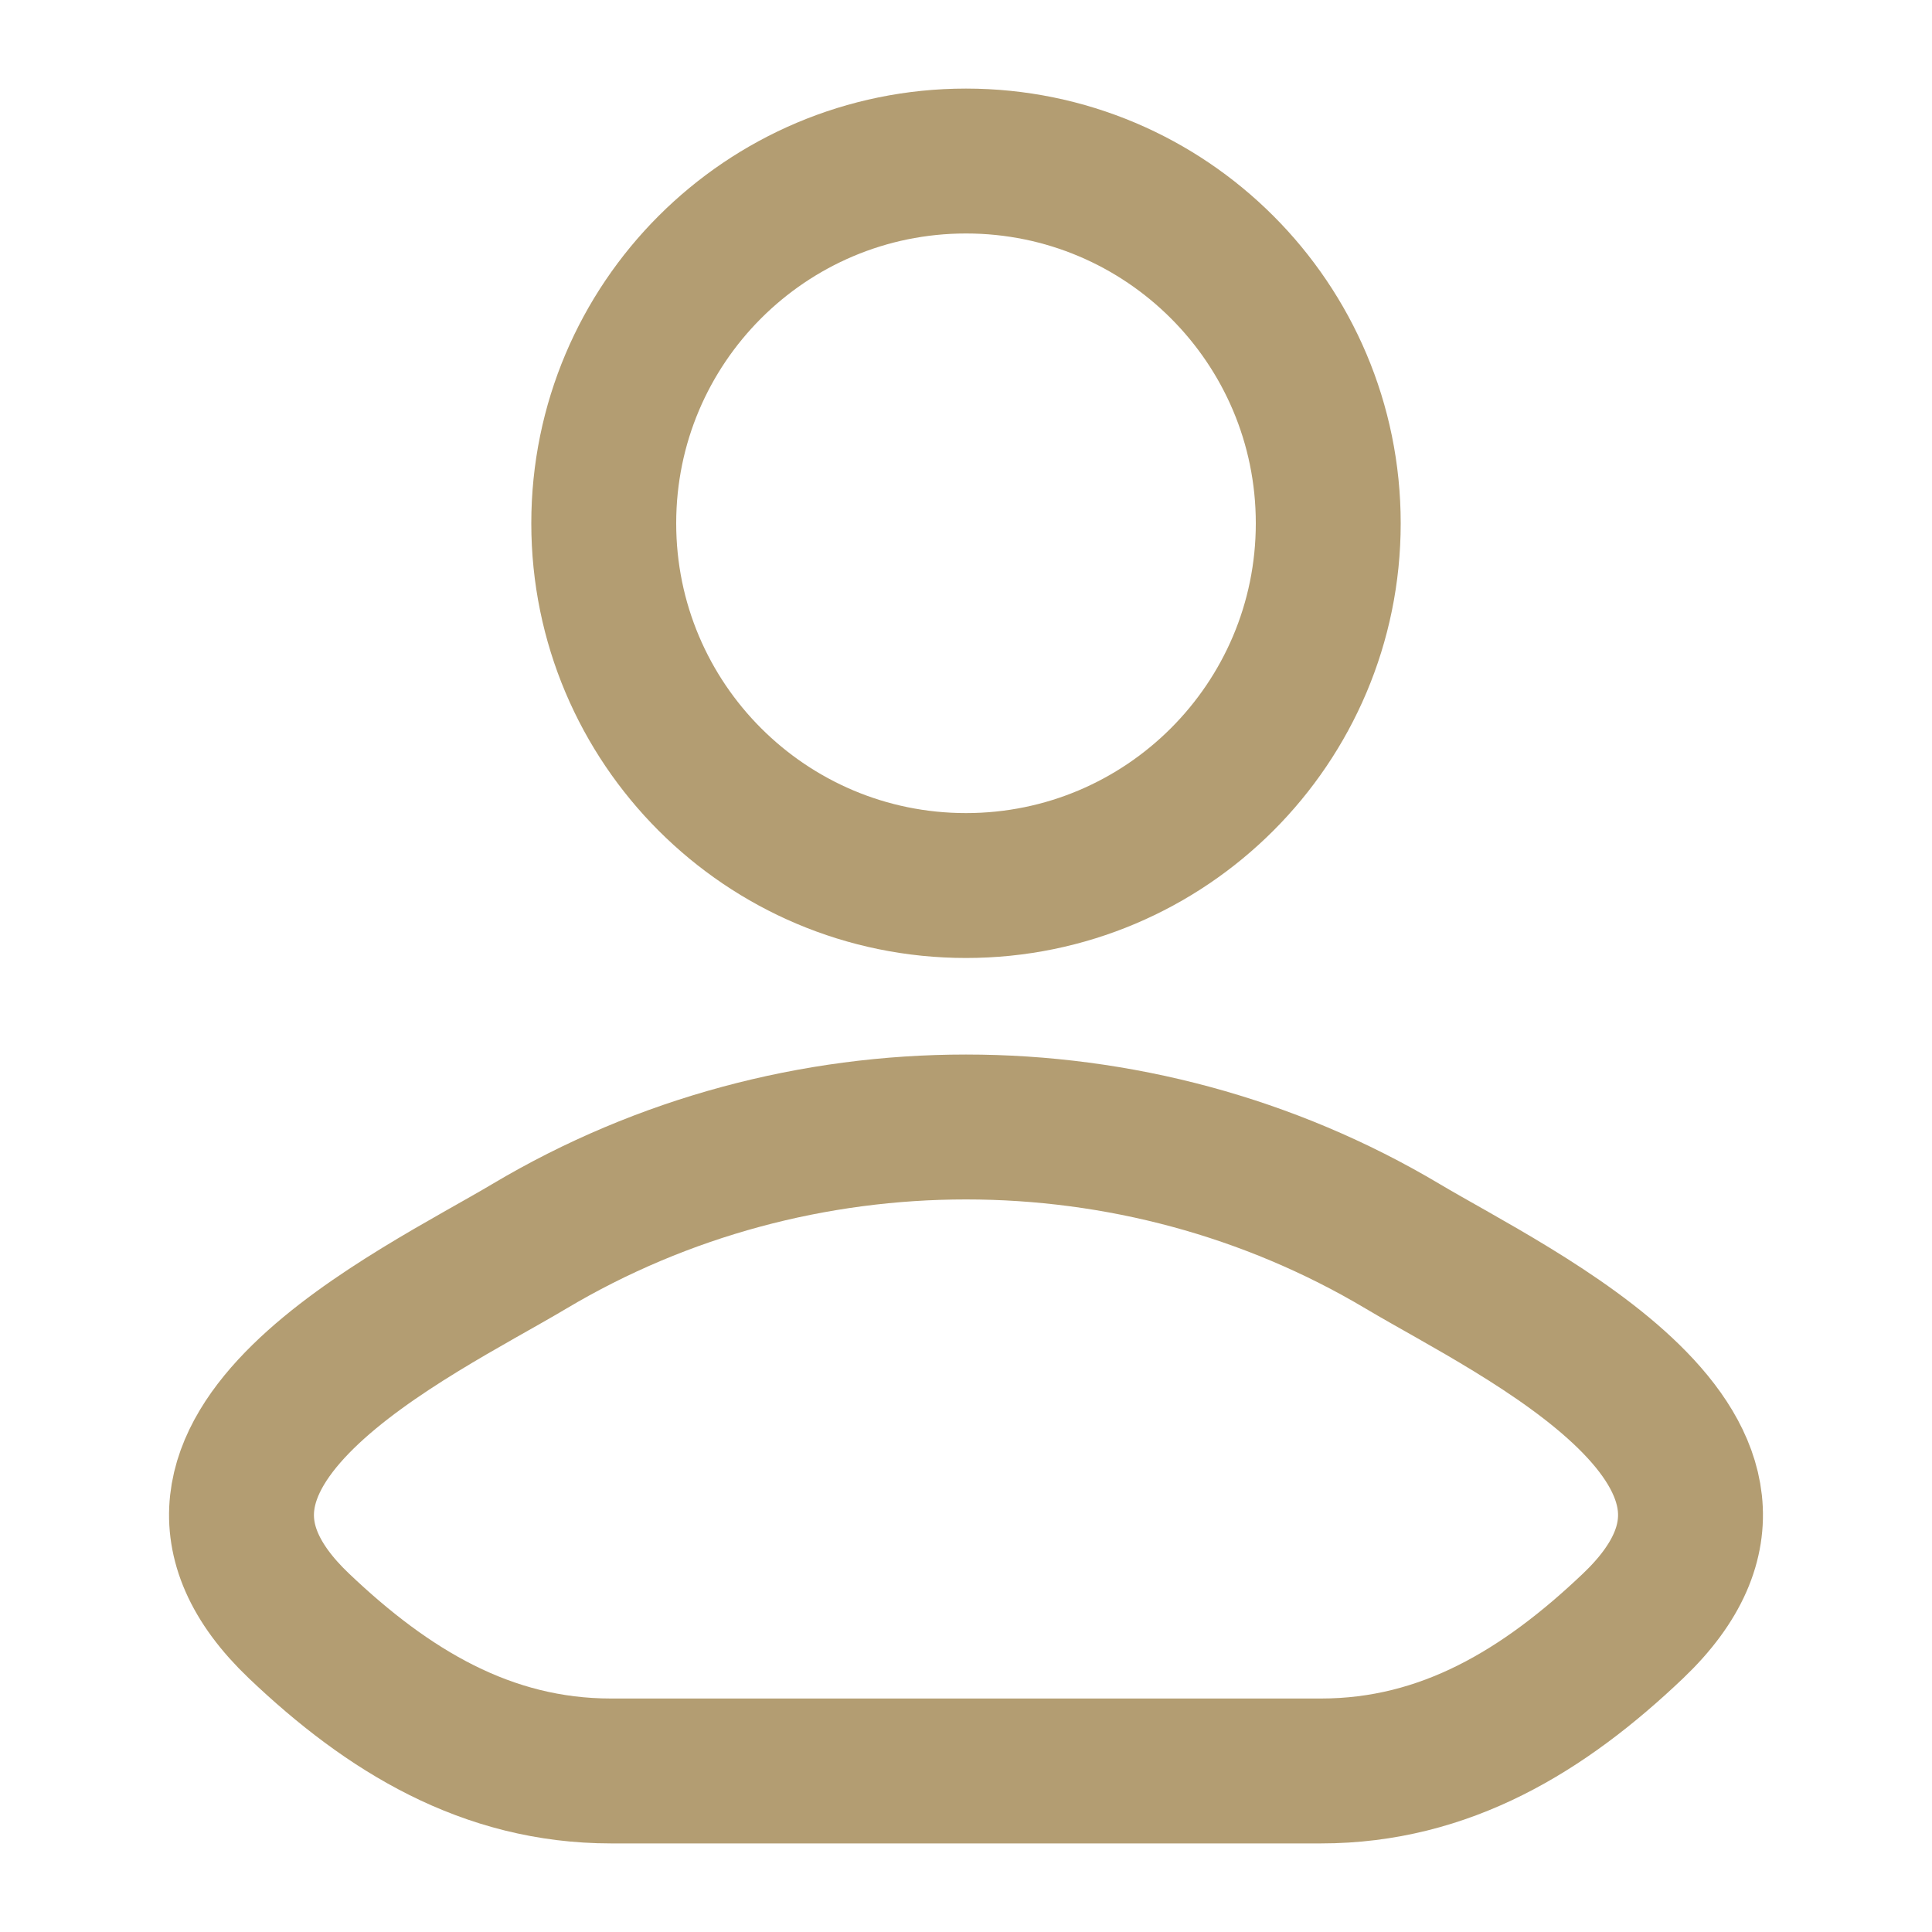 <svg width="20" height="20" viewBox="0 0 20 20" fill="none" xmlns="http://www.w3.org/2000/svg">
<path d="M5.481 12.901C4.302 13.603 1.211 15.037 3.094 16.831C4.014 17.707 5.038 18.333 6.326 18.333H13.674C14.962 18.333 15.986 17.707 16.906 16.831C18.789 15.037 15.698 13.603 14.519 12.901C11.754 11.255 8.246 11.255 5.481 12.901Z" stroke="#B39D72" stroke-width="1.5" stroke-linecap="round" stroke-linejoin="round"/>
<path d="M13.75 5.417C13.75 7.488 12.071 9.167 10 9.167C7.929 9.167 6.25 7.488 6.25 5.417C6.25 3.346 7.929 1.667 10 1.667C12.071 1.667 13.75 3.346 13.75 5.417Z" stroke="#B39D72" stroke-width="1.5"/>
</svg>
